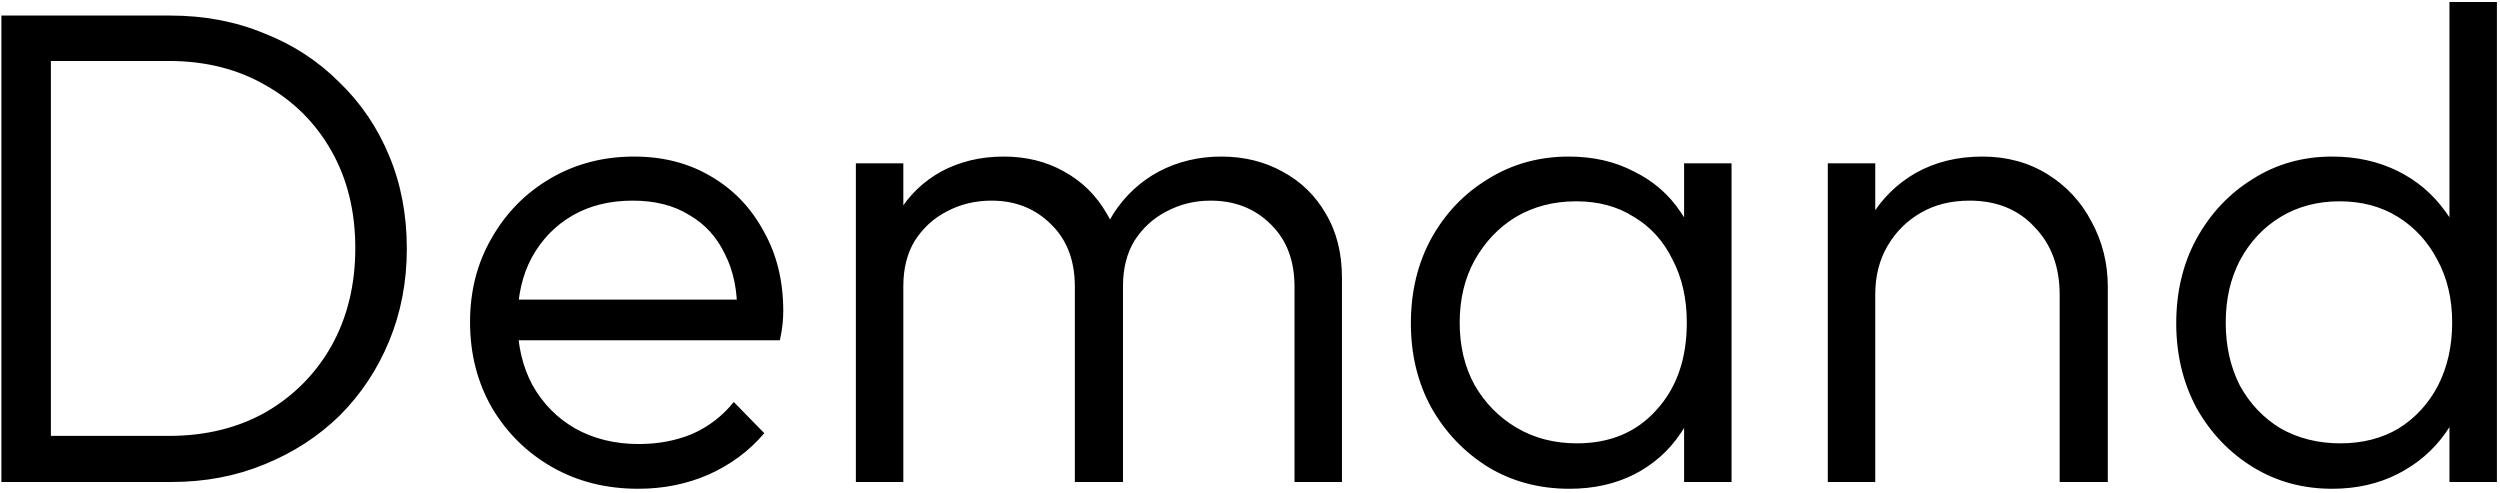 <svg width="472" height="93" viewBox="0 0 472 93" fill="none" xmlns="http://www.w3.org/2000/svg">
<path d="M6.024 91V82.296H31.88C38.792 82.296 44.893 80.803 50.184 77.816C55.475 74.744 59.613 70.563 62.6 65.272C65.587 59.896 67.08 53.752 67.08 46.84C67.08 39.928 65.587 33.827 62.6 28.536C59.613 23.245 55.475 19.107 50.184 16.12C44.893 13.048 38.792 11.512 31.88 11.512H6.28V2.936H32.136C38.536 2.936 44.424 4.045 49.8 6.264C55.261 8.397 59.997 11.469 64.008 15.48C68.104 19.405 71.261 24.056 73.48 29.432C75.699 34.723 76.808 40.568 76.808 46.968C76.808 53.197 75.699 59 73.48 64.376C71.261 69.752 68.147 74.445 64.136 78.456C60.125 82.381 55.389 85.453 49.928 87.672C44.552 89.891 38.707 91 32.392 91H6.024ZM0.264 91V2.936H9.608V91H0.264ZM120.489 92.28C114.43 92.28 109.012 90.915 104.233 88.184C99.454 85.453 95.657 81.699 92.841 76.92C90.11 72.141 88.745 66.765 88.745 60.792C88.745 54.904 90.11 49.613 92.841 44.92C95.572 40.141 99.284 36.387 103.977 33.656C108.67 30.925 113.918 29.56 119.721 29.56C125.182 29.56 130.004 30.797 134.185 33.272C138.452 35.747 141.78 39.203 144.169 43.64C146.644 47.992 147.881 53.027 147.881 58.744C147.881 59.427 147.838 60.237 147.753 61.176C147.668 62.029 147.497 63.053 147.241 64.248H95.145V56.568H142.377L139.177 59.384C139.262 54.947 138.494 51.149 136.873 47.992C135.337 44.749 133.076 42.275 130.089 40.568C127.188 38.776 123.646 37.88 119.465 37.88C115.113 37.88 111.316 38.819 108.073 40.696C104.83 42.573 102.27 45.219 100.393 48.632C98.601 51.96 97.705 55.928 97.705 60.536C97.705 65.144 98.644 69.197 100.521 72.696C102.484 76.195 105.172 78.925 108.585 80.888C112.084 82.851 116.094 83.832 120.617 83.832C124.286 83.832 127.657 83.192 130.729 81.912C133.801 80.547 136.404 78.541 138.537 75.896L144.297 81.784C141.481 85.112 137.982 87.715 133.801 89.592C129.705 91.384 125.268 92.28 120.489 92.28ZM161.588 91V30.84H170.548V91H161.588ZM202.932 91V54.136C202.932 49.187 201.439 45.261 198.452 42.36C195.465 39.373 191.711 37.88 187.188 37.88C184.116 37.88 181.3 38.563 178.74 39.928C176.265 41.208 174.26 43.043 172.724 45.432C171.273 47.821 170.548 50.68 170.548 54.008L166.452 52.344C166.452 47.736 167.476 43.725 169.524 40.312C171.572 36.899 174.303 34.253 177.716 32.376C181.215 30.499 185.14 29.56 189.492 29.56C193.759 29.56 197.556 30.499 200.884 32.376C204.297 34.253 206.985 36.899 208.948 40.312C210.996 43.725 212.02 47.779 212.02 52.472V91H202.932ZM244.404 91V54.136C244.404 49.187 242.911 45.261 239.924 42.36C236.937 39.373 233.14 37.88 228.532 37.88C225.545 37.88 222.772 38.563 220.212 39.928C217.737 41.208 215.732 43.043 214.196 45.432C212.745 47.821 212.02 50.68 212.02 54.008L206.644 52.344C206.9 47.736 208.095 43.725 210.228 40.312C212.447 36.899 215.305 34.253 218.804 32.376C222.388 30.499 226.313 29.56 230.58 29.56C234.847 29.56 238.687 30.499 242.1 32.376C245.599 34.253 248.329 36.899 250.292 40.312C252.34 43.725 253.364 47.779 253.364 52.472V91H244.404ZM296.325 92.28C290.608 92.28 285.488 90.915 280.965 88.184C276.442 85.368 272.858 81.613 270.213 76.92C267.653 72.227 266.373 66.936 266.373 61.048C266.373 55.075 267.653 49.741 270.213 45.048C272.858 40.269 276.442 36.515 280.965 33.784C285.488 30.968 290.565 29.56 296.197 29.56C300.805 29.56 304.901 30.499 308.485 32.376C312.154 34.168 315.098 36.728 317.317 40.056C319.621 43.299 321.029 47.096 321.541 51.448V70.264C321.029 74.616 319.621 78.456 317.317 81.784C315.098 85.112 312.154 87.715 308.485 89.592C304.901 91.384 300.848 92.28 296.325 92.28ZM297.733 83.704C303.962 83.704 308.954 81.613 312.709 77.432C316.549 73.251 318.469 67.747 318.469 60.92C318.469 56.397 317.573 52.429 315.781 49.016C314.074 45.517 311.642 42.829 308.485 40.952C305.413 38.989 301.786 38.008 297.605 38.008C293.338 38.008 289.541 38.989 286.213 40.952C282.97 42.915 280.368 45.645 278.405 49.144C276.528 52.557 275.589 56.483 275.589 60.92C275.589 65.357 276.528 69.283 278.405 72.696C280.368 76.109 283.013 78.797 286.341 80.76C289.669 82.723 293.466 83.704 297.733 83.704ZM317.957 91V74.872L319.749 60.024L317.957 45.56V30.84H326.917V91H317.957ZM388.864 91V55.672C388.864 50.381 387.285 46.115 384.128 42.872C381.056 39.544 376.96 37.88 371.84 37.88C368.341 37.88 365.269 38.648 362.624 40.184C359.979 41.72 357.888 43.811 356.352 46.456C354.816 49.101 354.048 52.131 354.048 55.544L349.952 53.24C349.952 48.717 351.019 44.664 353.152 41.08C355.285 37.496 358.144 34.68 361.728 32.632C365.397 30.584 369.579 29.56 374.272 29.56C378.88 29.56 382.976 30.669 386.56 32.888C390.144 35.107 392.917 38.093 394.88 41.848C396.928 45.603 397.952 49.699 397.952 54.136V91H388.864ZM345.088 91V30.84H354.048V91H345.088ZM440.313 92.28C434.766 92.28 429.774 90.915 425.337 88.184C420.9 85.453 417.358 81.741 414.713 77.048C412.153 72.269 410.873 66.936 410.873 61.048C410.873 55.075 412.153 49.741 414.713 45.048C417.358 40.269 420.9 36.515 425.337 33.784C429.774 30.968 434.766 29.56 440.313 29.56C444.836 29.56 448.932 30.456 452.601 32.248C456.27 34.04 459.3 36.6 461.689 39.928C464.164 43.171 465.614 47.011 466.041 51.448V70.264C465.529 74.616 464.078 78.456 461.689 81.784C459.385 85.027 456.398 87.587 452.729 89.464C449.06 91.341 444.921 92.28 440.313 92.28ZM441.849 83.704C446.03 83.704 449.7 82.765 452.857 80.888C456.014 78.925 458.489 76.237 460.281 72.824C462.073 69.325 462.969 65.357 462.969 60.92C462.969 56.397 462.03 52.429 460.153 49.016C458.361 45.603 455.886 42.915 452.729 40.952C449.572 38.989 445.902 38.008 441.721 38.008C437.54 38.008 433.828 38.989 430.585 40.952C427.342 42.915 424.782 45.645 422.905 49.144C421.113 52.557 420.217 56.483 420.217 60.92C420.217 65.357 421.113 69.325 422.905 72.824C424.782 76.237 427.342 78.925 430.585 80.888C433.913 82.765 437.668 83.704 441.849 83.704ZM471.417 91H462.457V74.872L464.249 60.024L462.457 45.56V0.376H471.417V91Z" fill="black"/>
</svg>
